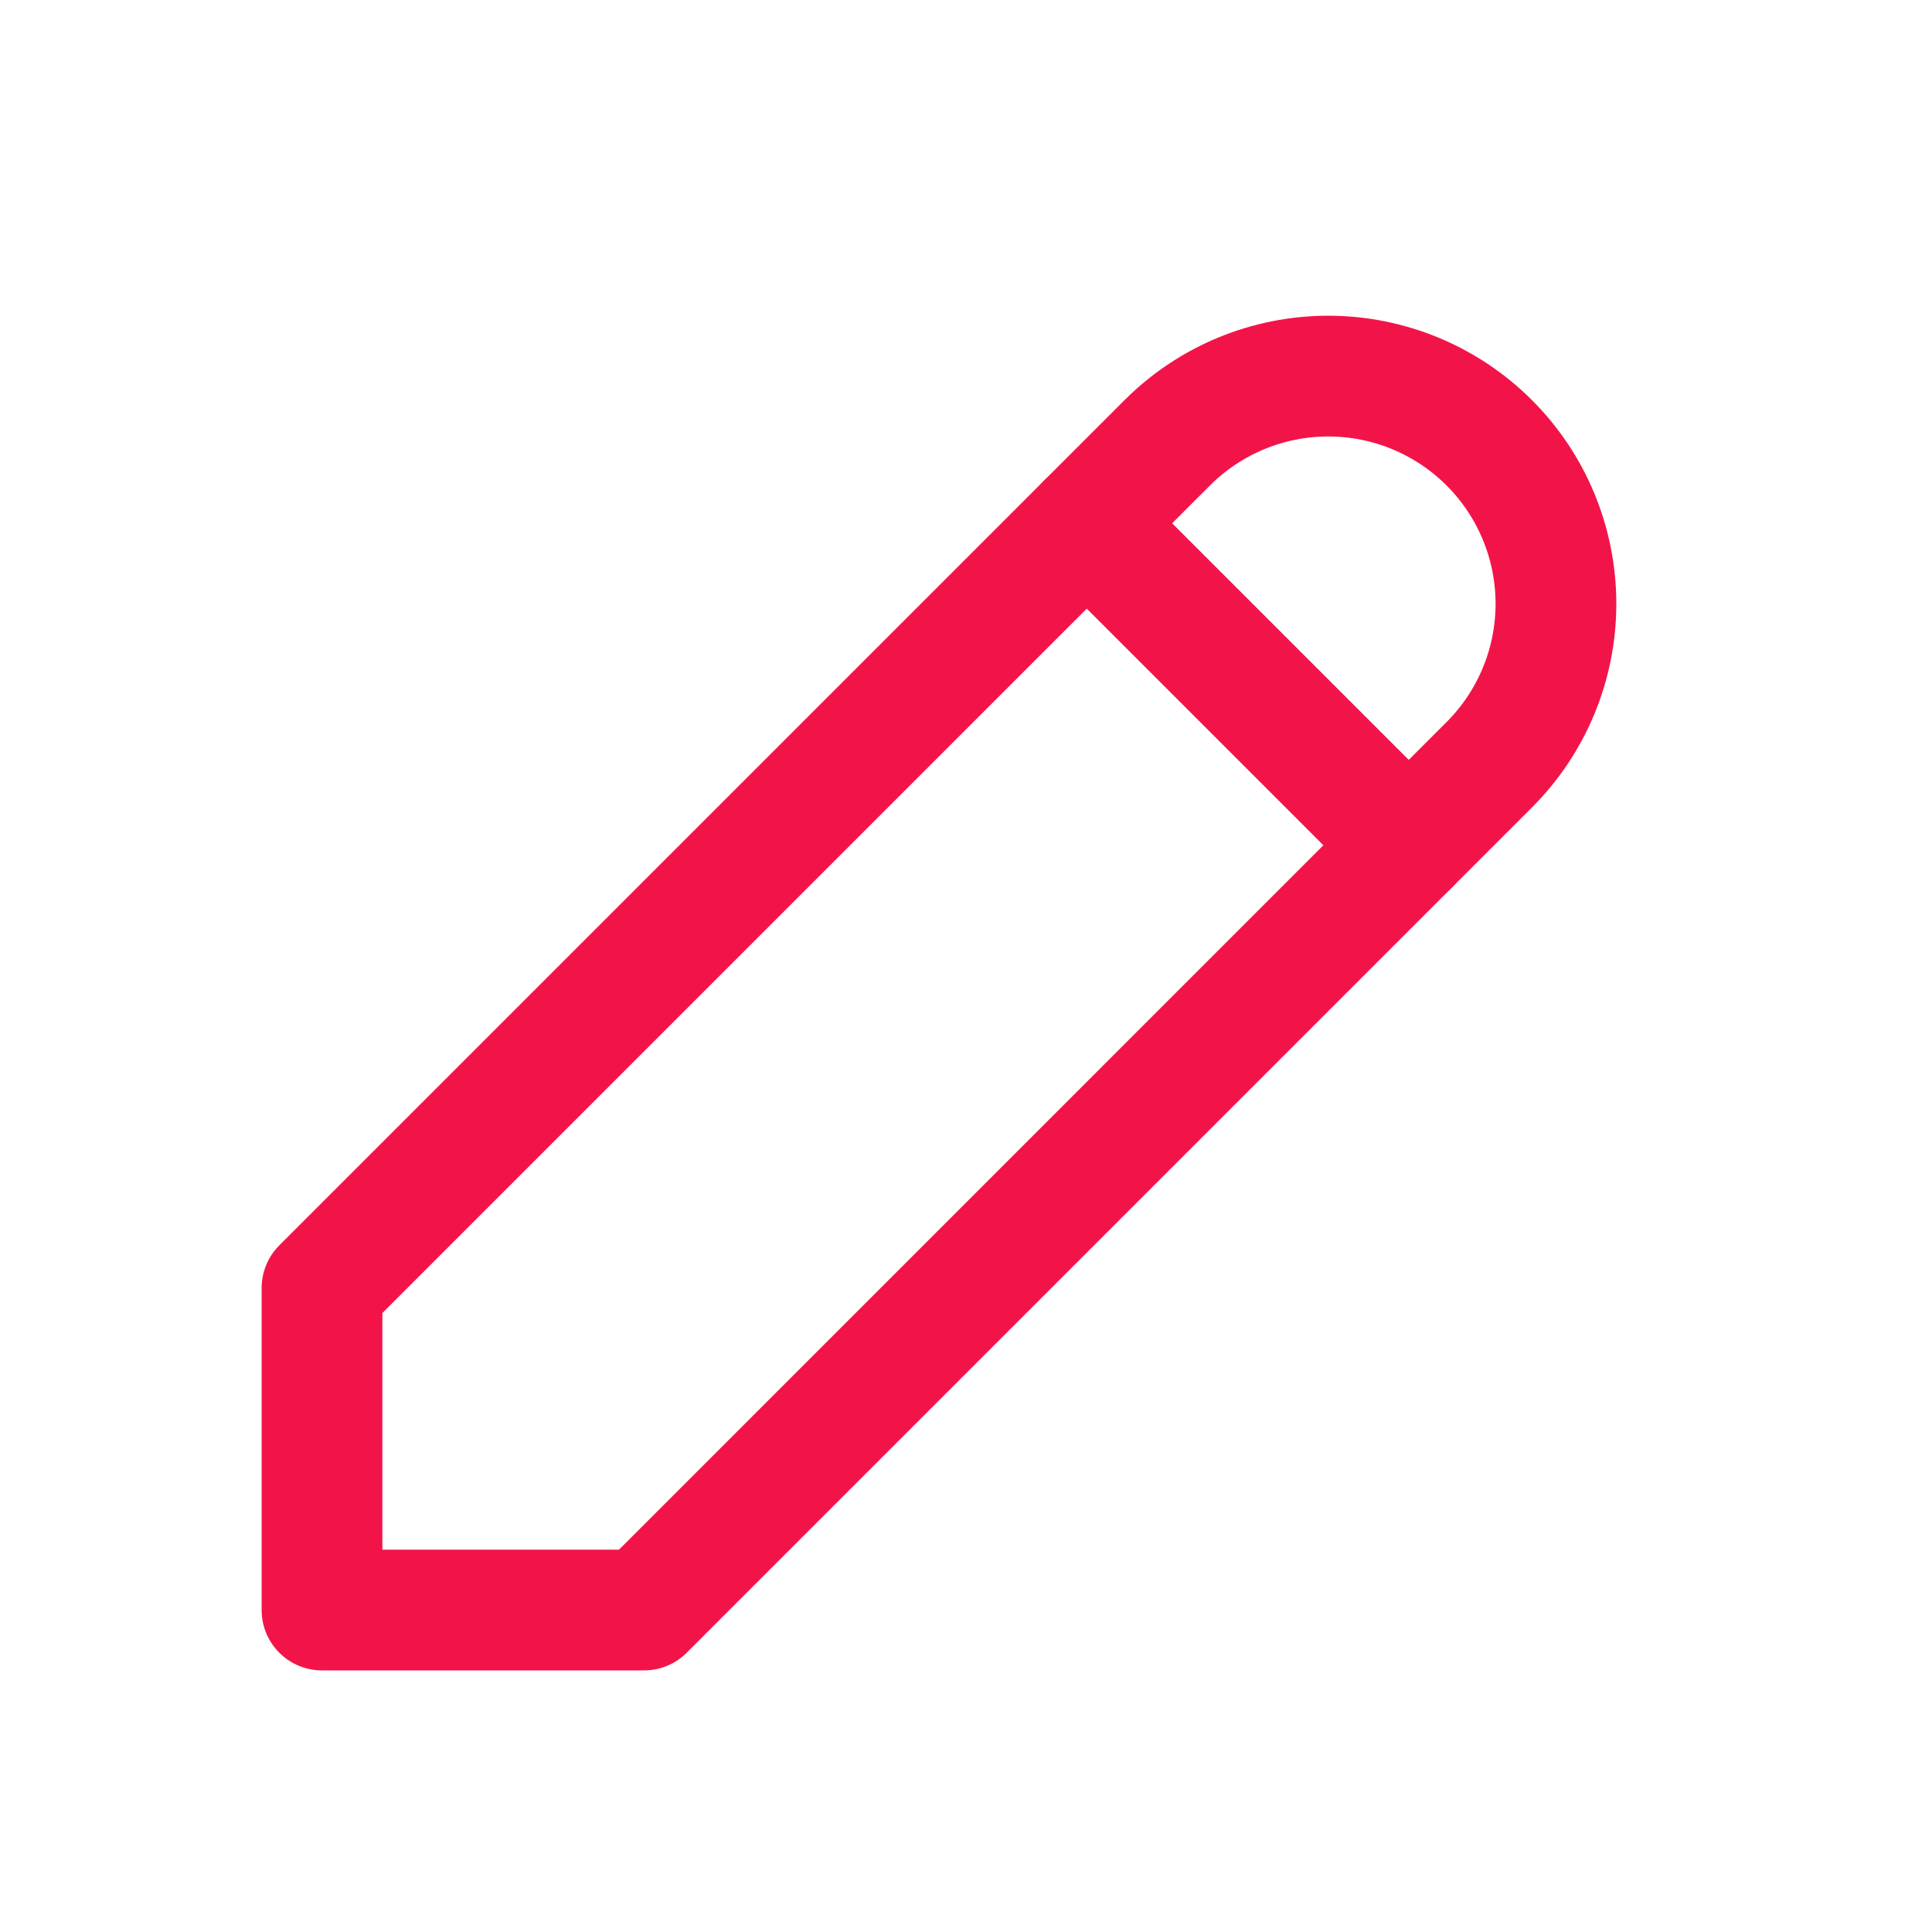 <?xml version="1.0" encoding="UTF-8"?>
<svg xmlns="http://www.w3.org/2000/svg" width="48" height="48" viewBox="0 0 48 48" fill="none">
  <mask id="mask0_622_2894" style="mask-type:luminance" maskUnits="userSpaceOnUse" x="0" y="0" width="48" height="48">
    <path d="M48 0H0V48H48V0Z" fill="white"></path>
  </mask>
  <g mask="url(#mask0_622_2894)">
    <path d="M8 40.001H16L37 19C38.061 17.94 38.657 16.501 38.657 15.001C38.657 13.5 38.061 12.061 37 11.001C35.939 9.94 34.5 9.344 33 9.344C31.5 9.344 30.061 9.94 29 11.001L8 32.001V40.001Z" stroke="#F21448" stroke-width="3" stroke-linecap="round" stroke-linejoin="round"></path>
    <path d="M27 13L35 21" stroke="#F21448" stroke-width="3" stroke-linecap="round" stroke-linejoin="round"></path>
  </g>
</svg>
